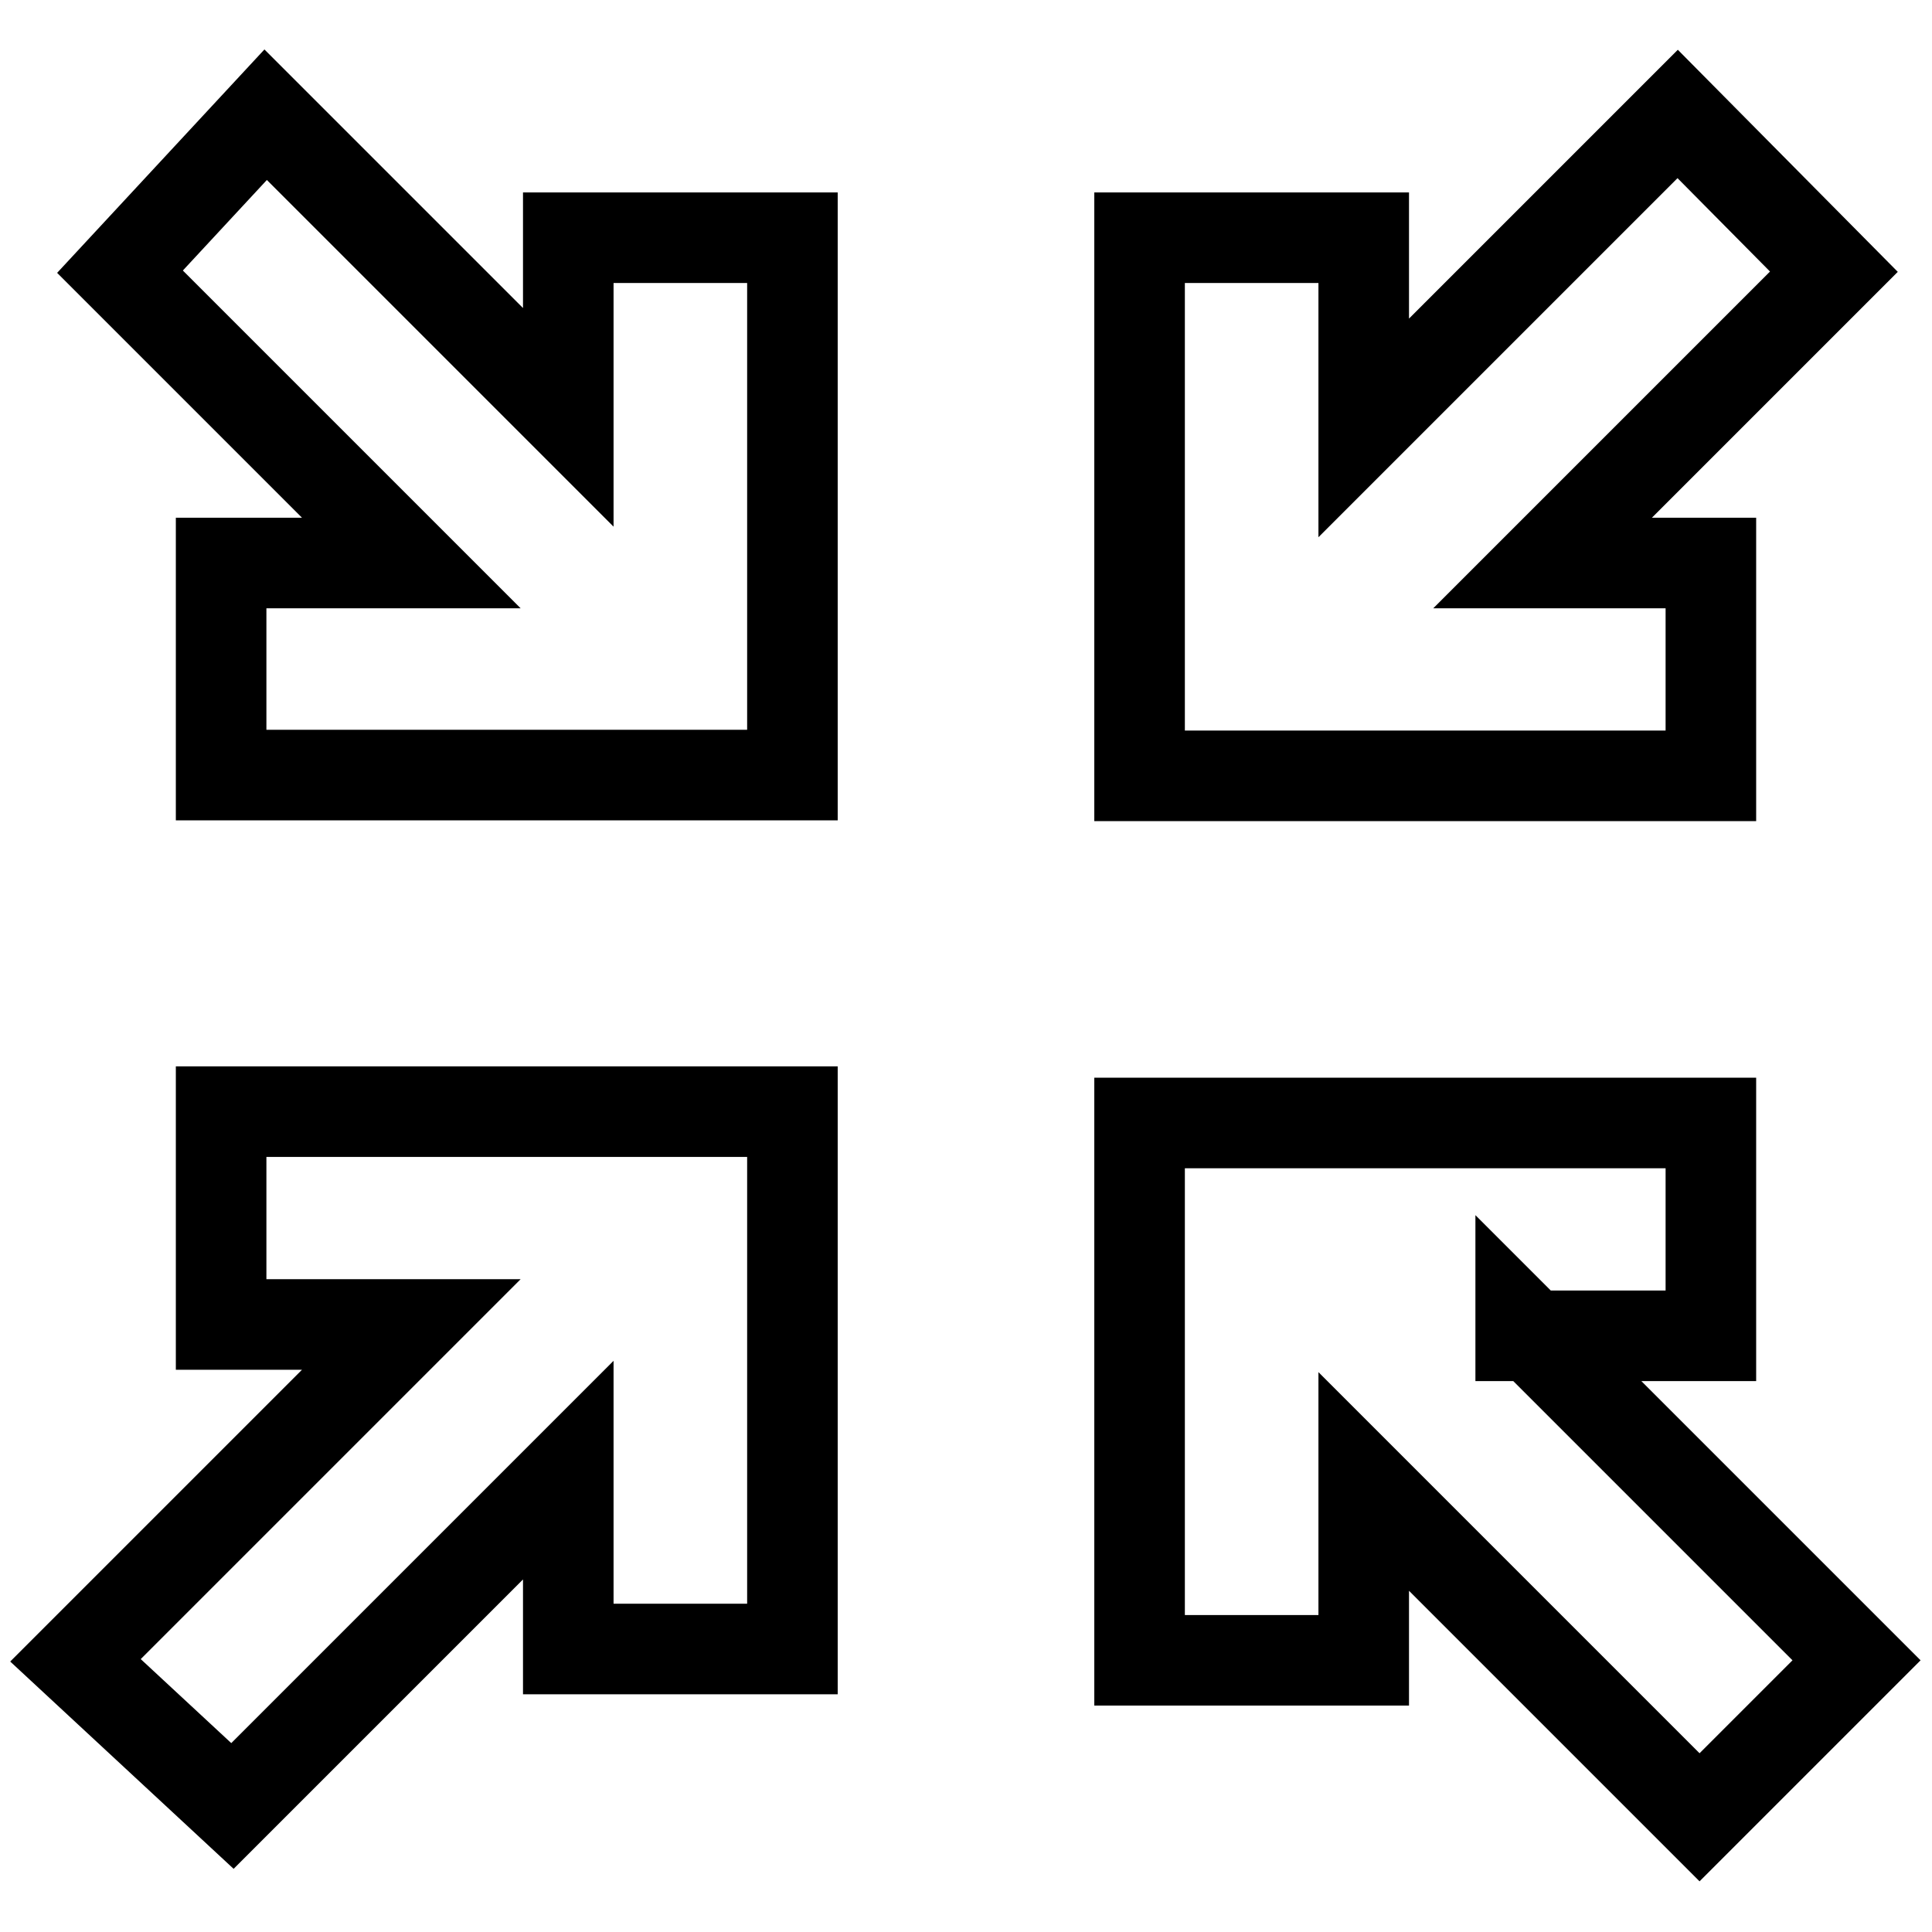 <?xml version="1.0" encoding="utf-8"?>
<!-- Svg Vector Icons : http://www.onlinewebfonts.com/icon -->
<!DOCTYPE svg PUBLIC "-//W3C//DTD SVG 1.1//EN" "http://www.w3.org/Graphics/SVG/1.1/DTD/svg11.dtd">
<svg version="1.1" xmlns="http://www.w3.org/2000/svg" xmlns:xlink="http://www.w3.org/1999/xlink" x="0px" y="0px" viewBox="0 0 256 256" enable-background="new 0 0 256 256" xml:space="preserve">
<g> <path stroke-width="12" fill-opacity="0" stroke="#000000"  d="M54.5,175.5H29.3v-28.2H105v71.2H75.3v-23.7l-44.5,44.5L10,220L54.5,175.5z M201.5,175.5L246,220 l-20.8,20.8l-44.5-44.5V220H151v-71.2h75.7V177h-25.2V175.5z M54.5,74.6L15.9,36l19.3-20.8l40.1,40.1V31.5H105v71.2H29.3V74.6H54.5 z M204.4,74.6h22.3v28.2H151V31.5h29.7v25.2l41.6-41.6L243,36L204.4,74.6z"/></g>
</svg>